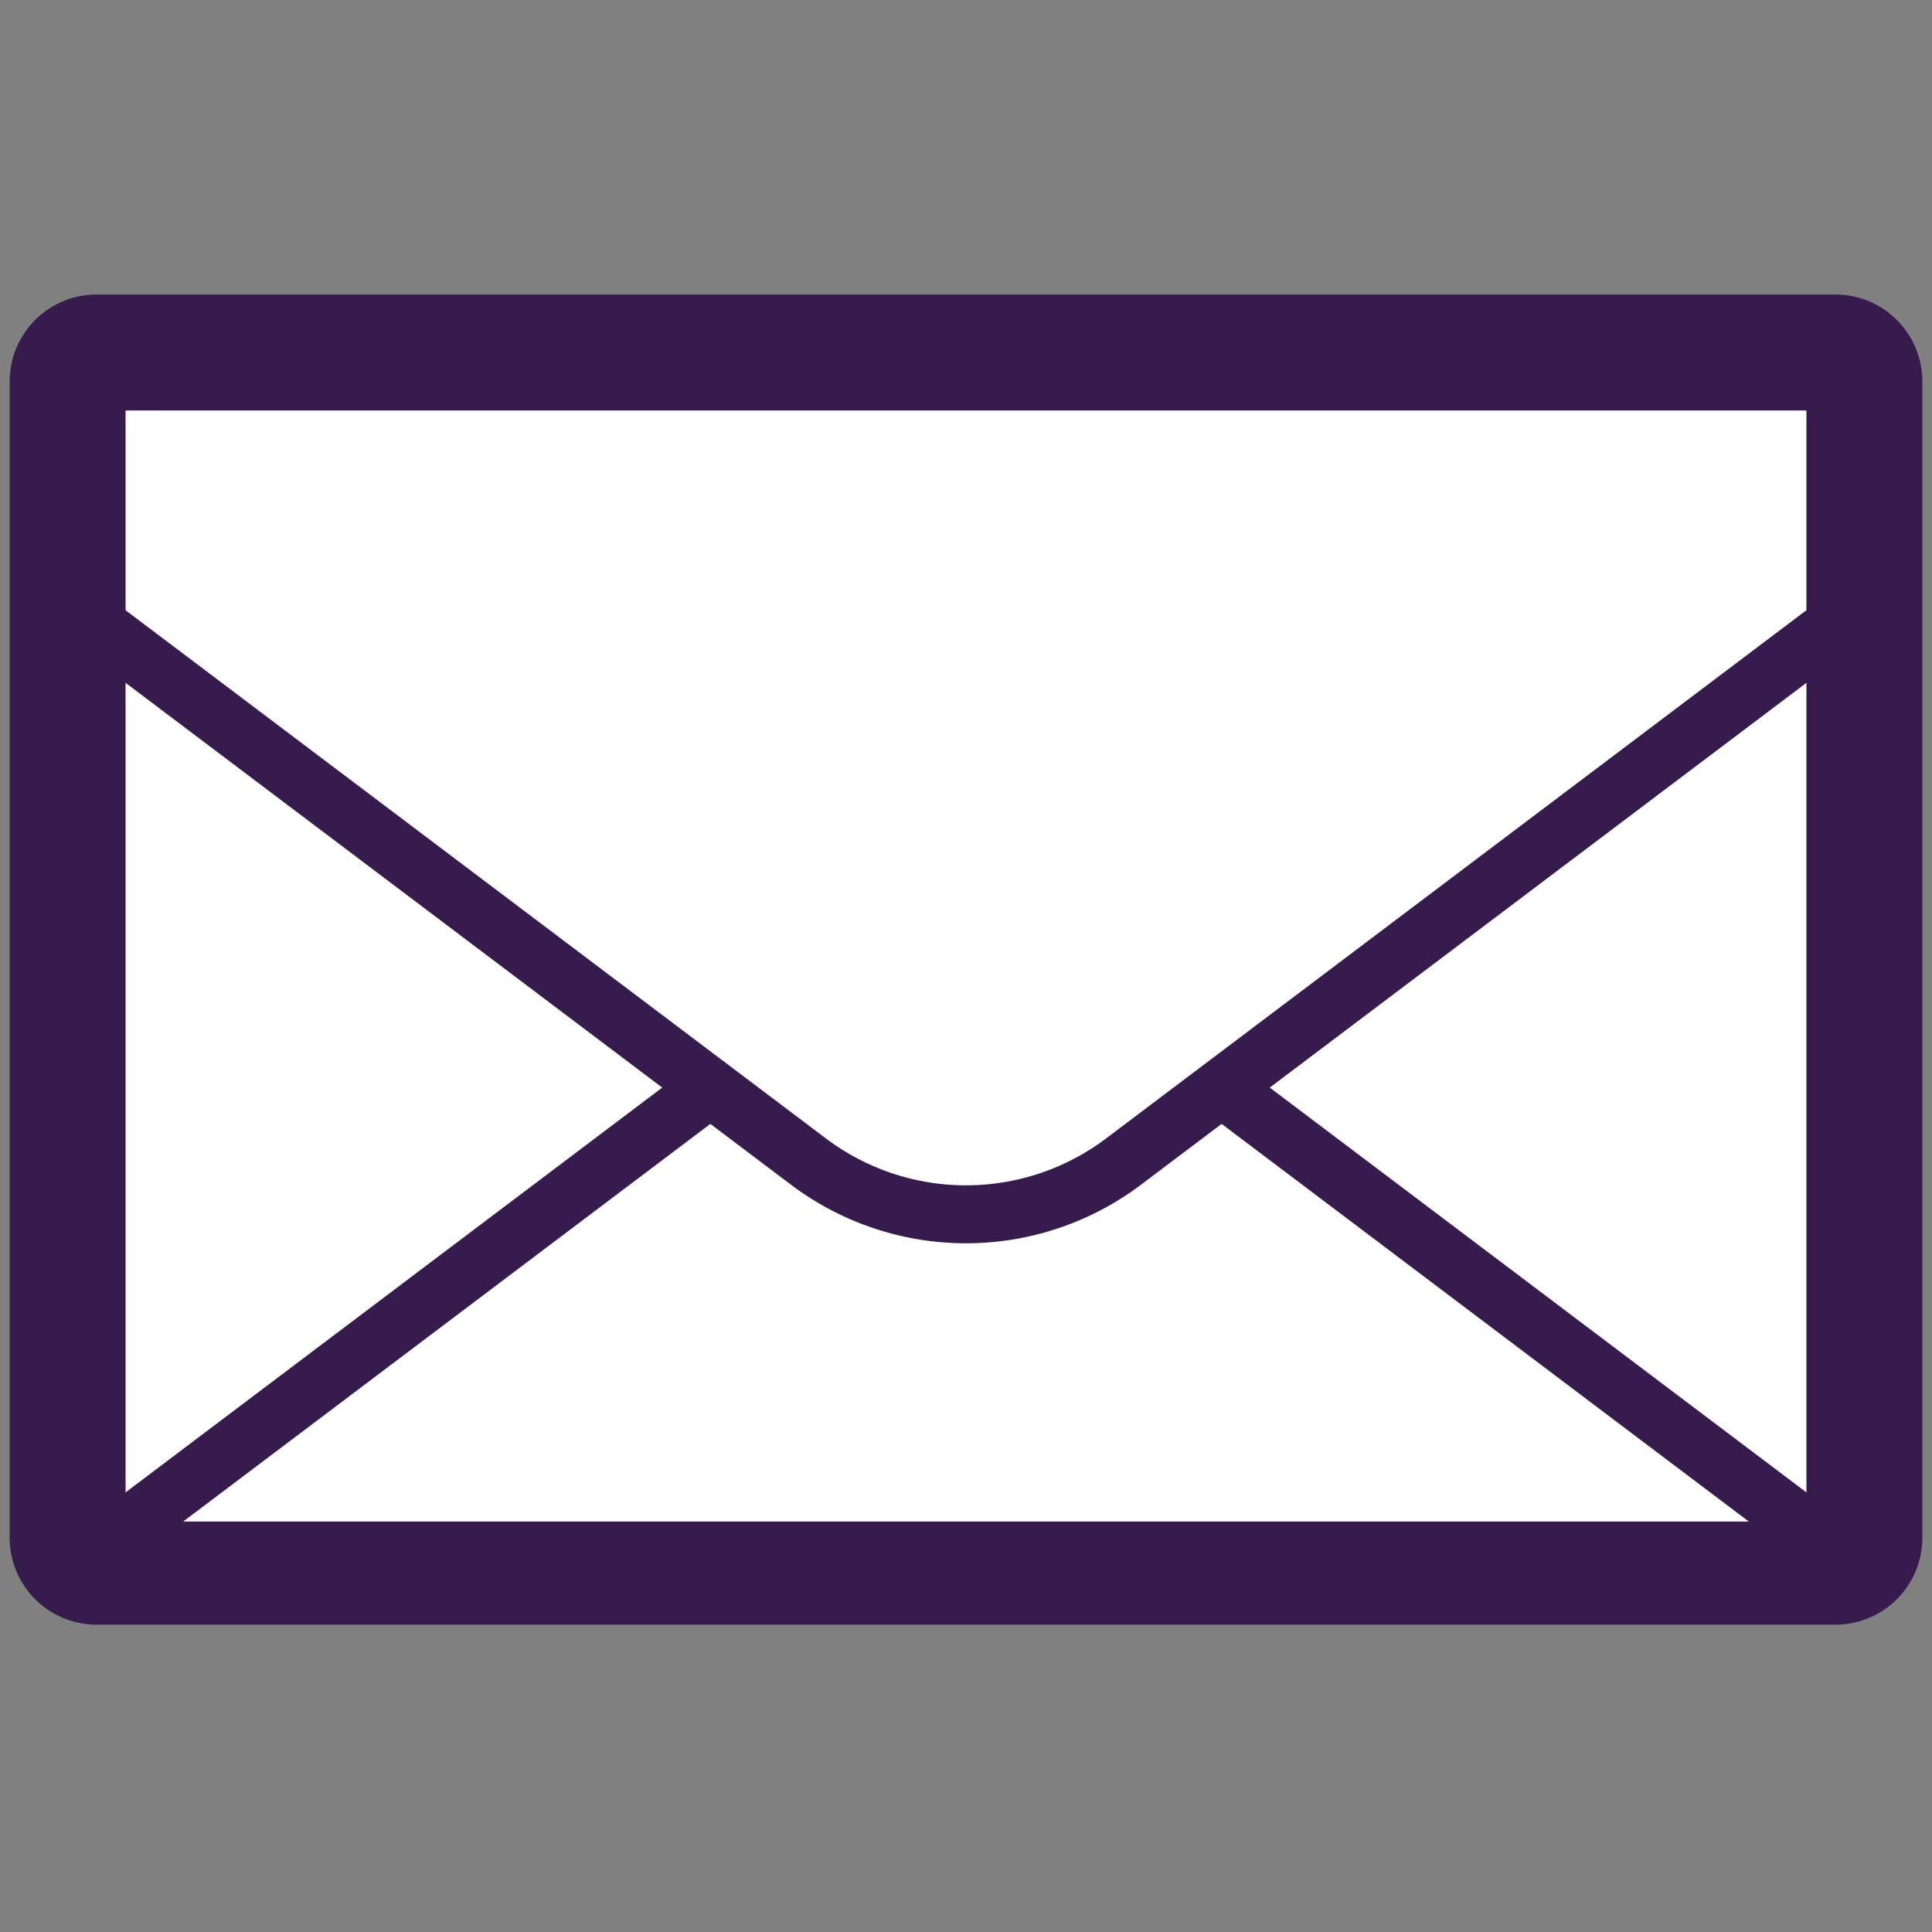 <svg id="レイヤー_1" data-name="レイヤー 1" xmlns="http://www.w3.org/2000/svg" viewBox="0 0 100 100"><rect x="0" y="0" width="100" height="100" fill="#808080" stroke="none"/><defs><style>.cls-1,.cls-2{fill:#fff;stroke:#351c4d;stroke-linecap:round;stroke-linejoin:round;}.cls-1{stroke-width:9px;}.cls-2{stroke-width:3px;}</style></defs><polygon class="cls-1" points="95 79.593 50 79.593 5 79.593 5 49.669 5 19.744 50 19.744 95 19.744 95 49.669 95 79.593"/><polygon class="cls-2" points="95 79.593 50 79.593 5 79.593 5 49.669 5 19.744 50 19.744 95 19.744 95 49.669 95 79.593"/><path class="cls-2" d="M5,80.256,41.841,52.468a13.548,13.548,0,0,1,16.318,0L95,80.256Z"/><path class="cls-2" d="M5,19.744V32.333L41.841,60.12a13.548,13.548,0,0,0,16.318,0L95,32.333V19.744Z"/></svg>